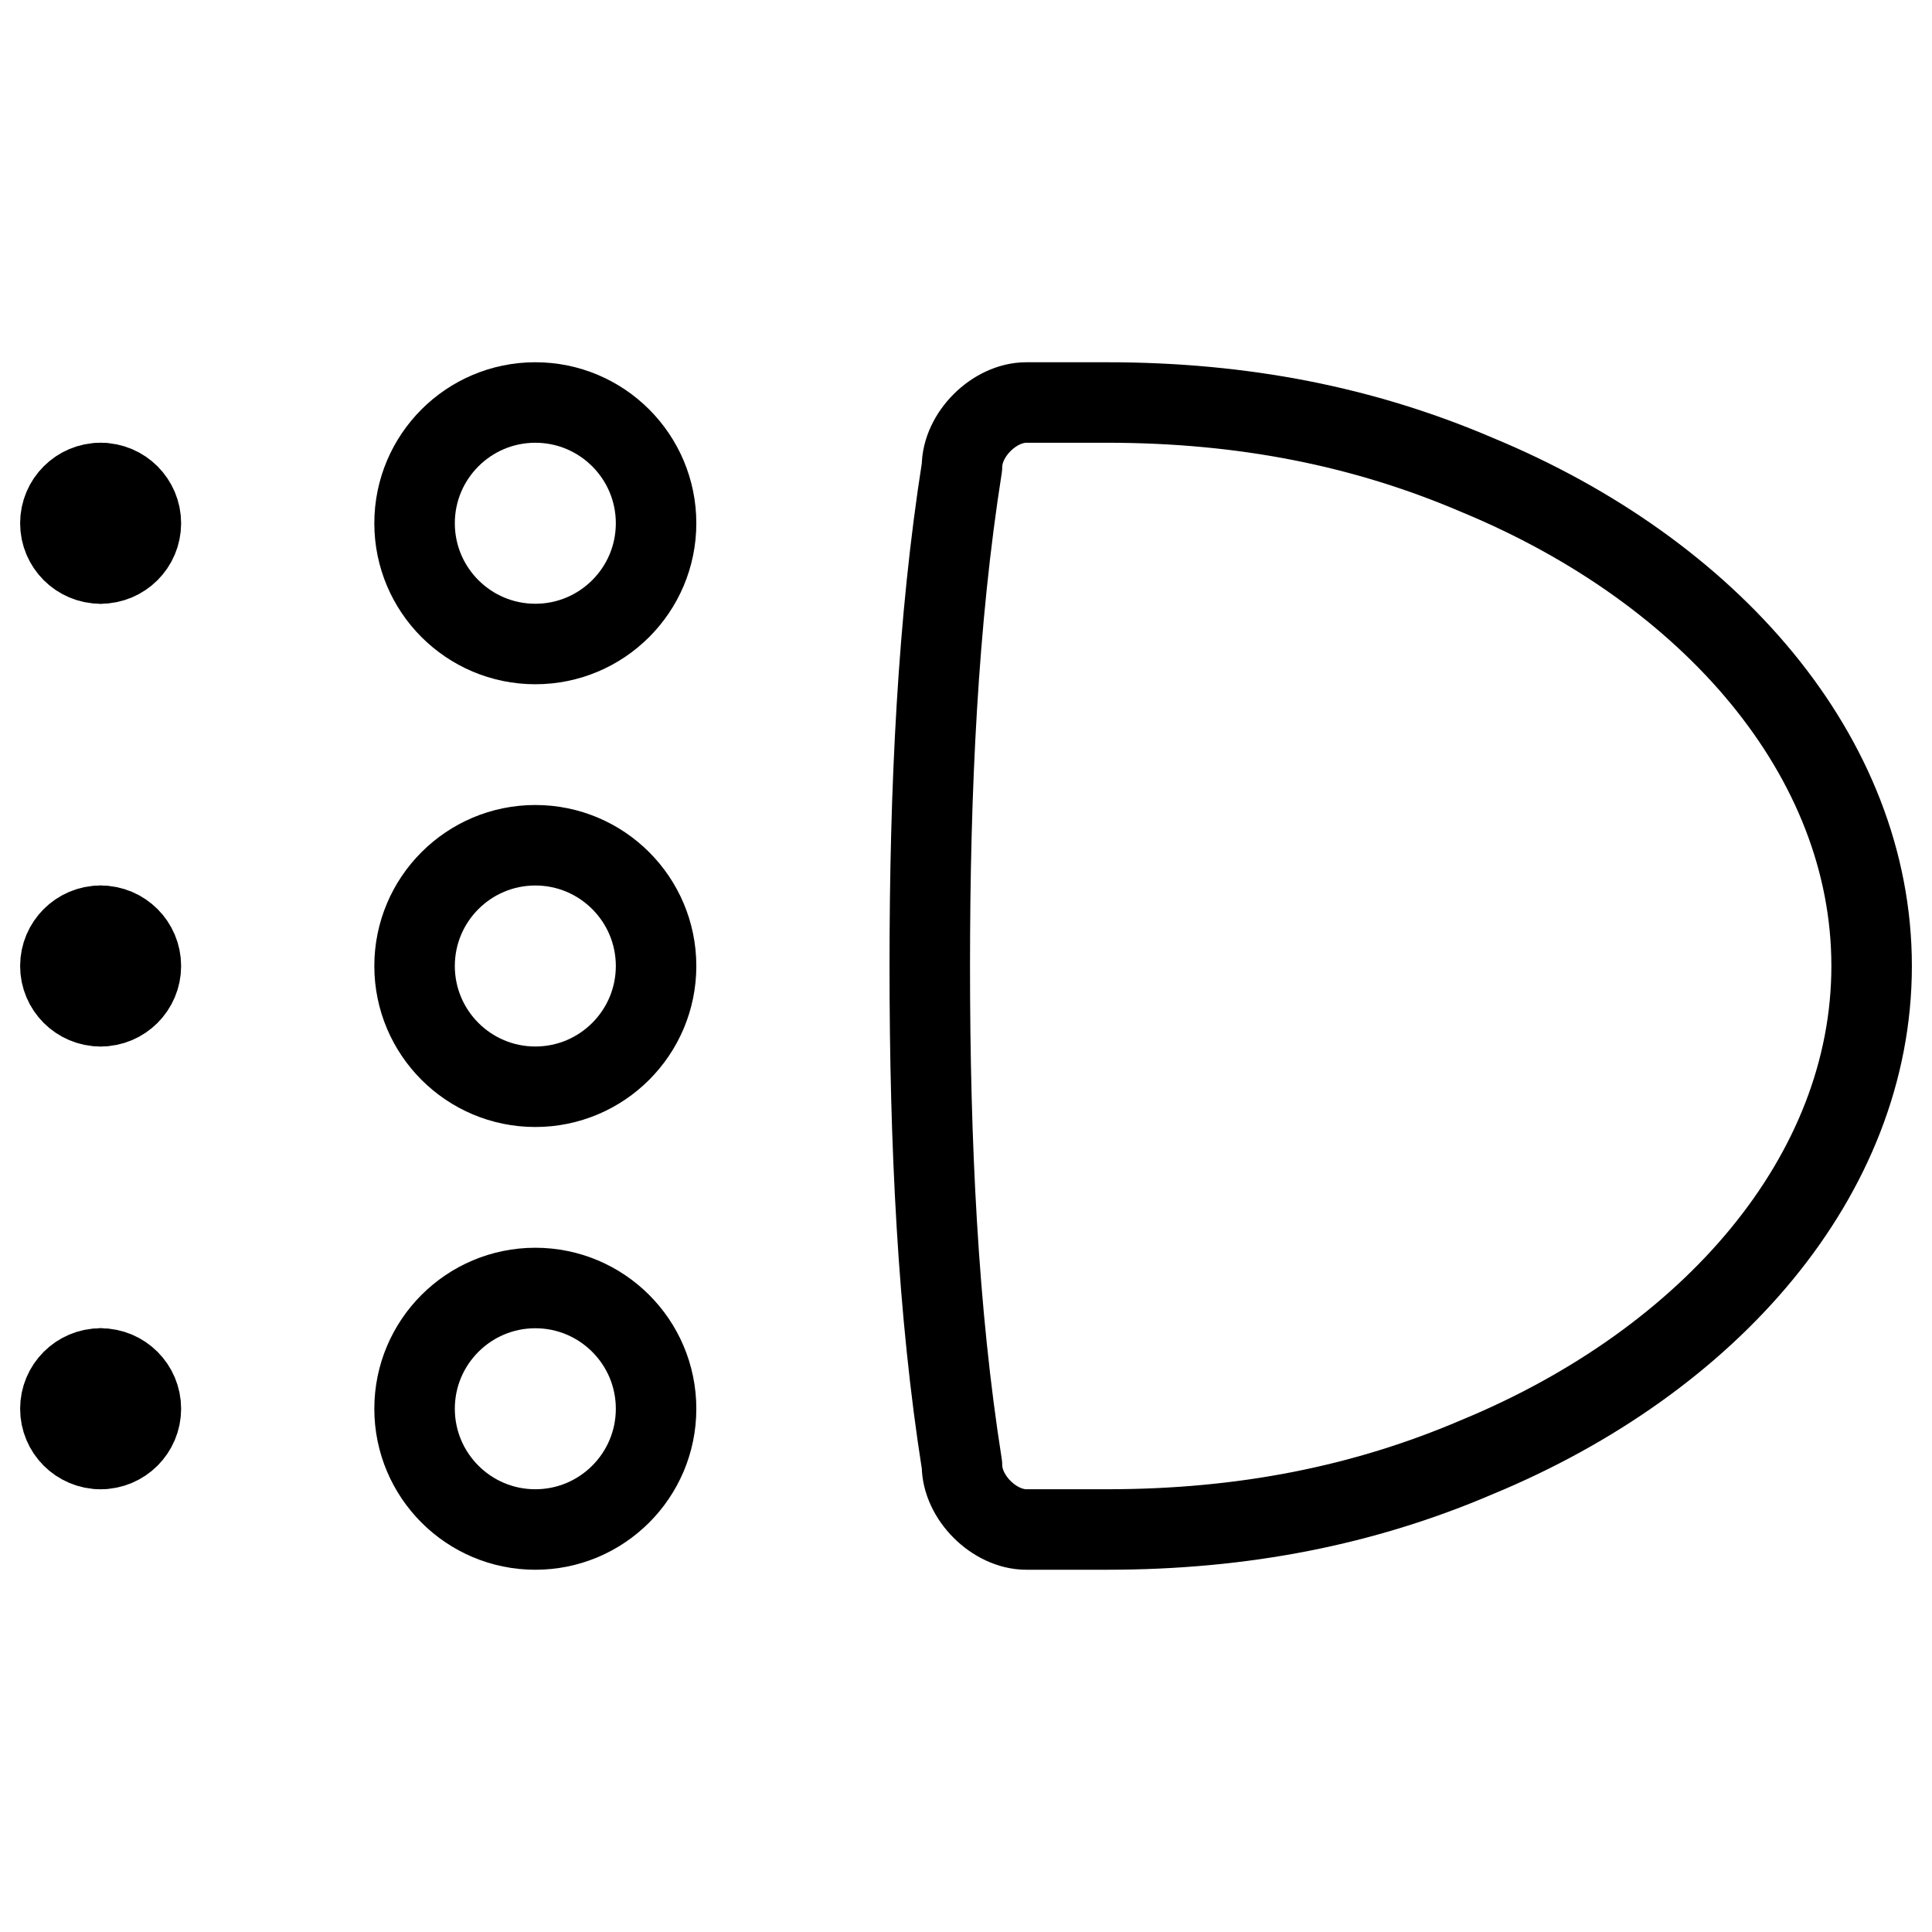 <svg xmlns="http://www.w3.org/2000/svg" fill="none" viewBox="0 0 24 24"><path stroke="#000000" stroke-linecap="round" stroke-linejoin="round" stroke-miterlimit="10" d="M6.65 13.5c0.828 0 1.5 -0.672 1.5 -1.5s-0.672 -1.5 -1.5 -1.5c-0.828 0 -1.5 0.672 -1.5 1.5s0.672 1.5 1.5 1.5Z" stroke-width="1"></path><path stroke="#000000" stroke-linecap="round" stroke-linejoin="round" stroke-miterlimit="10" d="M1.25 12.5c-0.276 0 -0.5 -0.224 -0.5 -0.5s0.224 -0.5 0.5 -0.5" stroke-width="1"></path><path stroke="#000000" stroke-linecap="round" stroke-linejoin="round" stroke-miterlimit="10" d="M1.25 12.5c0.276 0 0.5 -0.224 0.5 -0.5s-0.224 -0.5 -0.5 -0.5" stroke-width="1"></path><path stroke="#000000" stroke-linecap="round" stroke-linejoin="round" stroke-miterlimit="10" d="M6.65 8c0.828 0 1.5 -0.672 1.5 -1.5s-0.672 -1.5 -1.5 -1.5c-0.828 0 -1.5 0.672 -1.5 1.5s0.672 1.5 1.5 1.5Z" stroke-width="1"></path><path stroke="#000000" stroke-linecap="round" stroke-linejoin="round" stroke-miterlimit="10" d="M1.25 7c-0.276 0 -0.5 -0.224 -0.5 -0.5S0.974 6 1.25 6" stroke-width="1"></path><path stroke="#000000" stroke-linecap="round" stroke-linejoin="round" stroke-miterlimit="10" d="M1.25 7c0.276 0 0.5 -0.224 0.5 -0.5s-0.224 -0.5 -0.5 -0.5" stroke-width="1"></path><path stroke="#000000" stroke-linecap="round" stroke-linejoin="round" stroke-miterlimit="10" d="M6.65 19c0.828 0 1.5 -0.672 1.5 -1.5s-0.672 -1.5 -1.5 -1.5c-0.828 0 -1.5 0.672 -1.5 1.5s0.672 1.5 1.5 1.5Z" stroke-width="1"></path><path stroke="#000000" stroke-linecap="round" stroke-linejoin="round" stroke-miterlimit="10" d="M1.25 18c-0.276 0 -0.5 -0.224 -0.5 -0.5s0.224 -0.5 0.5 -0.5" stroke-width="1"></path><path stroke="#000000" stroke-linecap="round" stroke-linejoin="round" stroke-miterlimit="10" d="M1.25 18c0.276 0 0.5 -0.224 0.5 -0.5s-0.224 -0.5 -0.5 -0.5" stroke-width="1"></path><path stroke="#000000" stroke-linecap="round" stroke-linejoin="round" stroke-miterlimit="10" d="M18.35 18.1c2.9 -1.2 4.9 -3.5 4.9 -6.1 0 -2.6 -2 -4.9 -4.9 -6.1 -1.4 -0.6 -2.9 -0.9 -4.6 -0.9h-1c-0.4 0 -0.8 0.4 -0.8 0.8 -0.3 1.9 -0.4 4 -0.4 6.2 0 2.2 0.1 4.3 0.4 6.2 0 0.4 0.4 0.8 0.8 0.8h1c1.7 0 3.2 -0.3 4.6 -0.9Z" stroke-width="1"></path></svg>